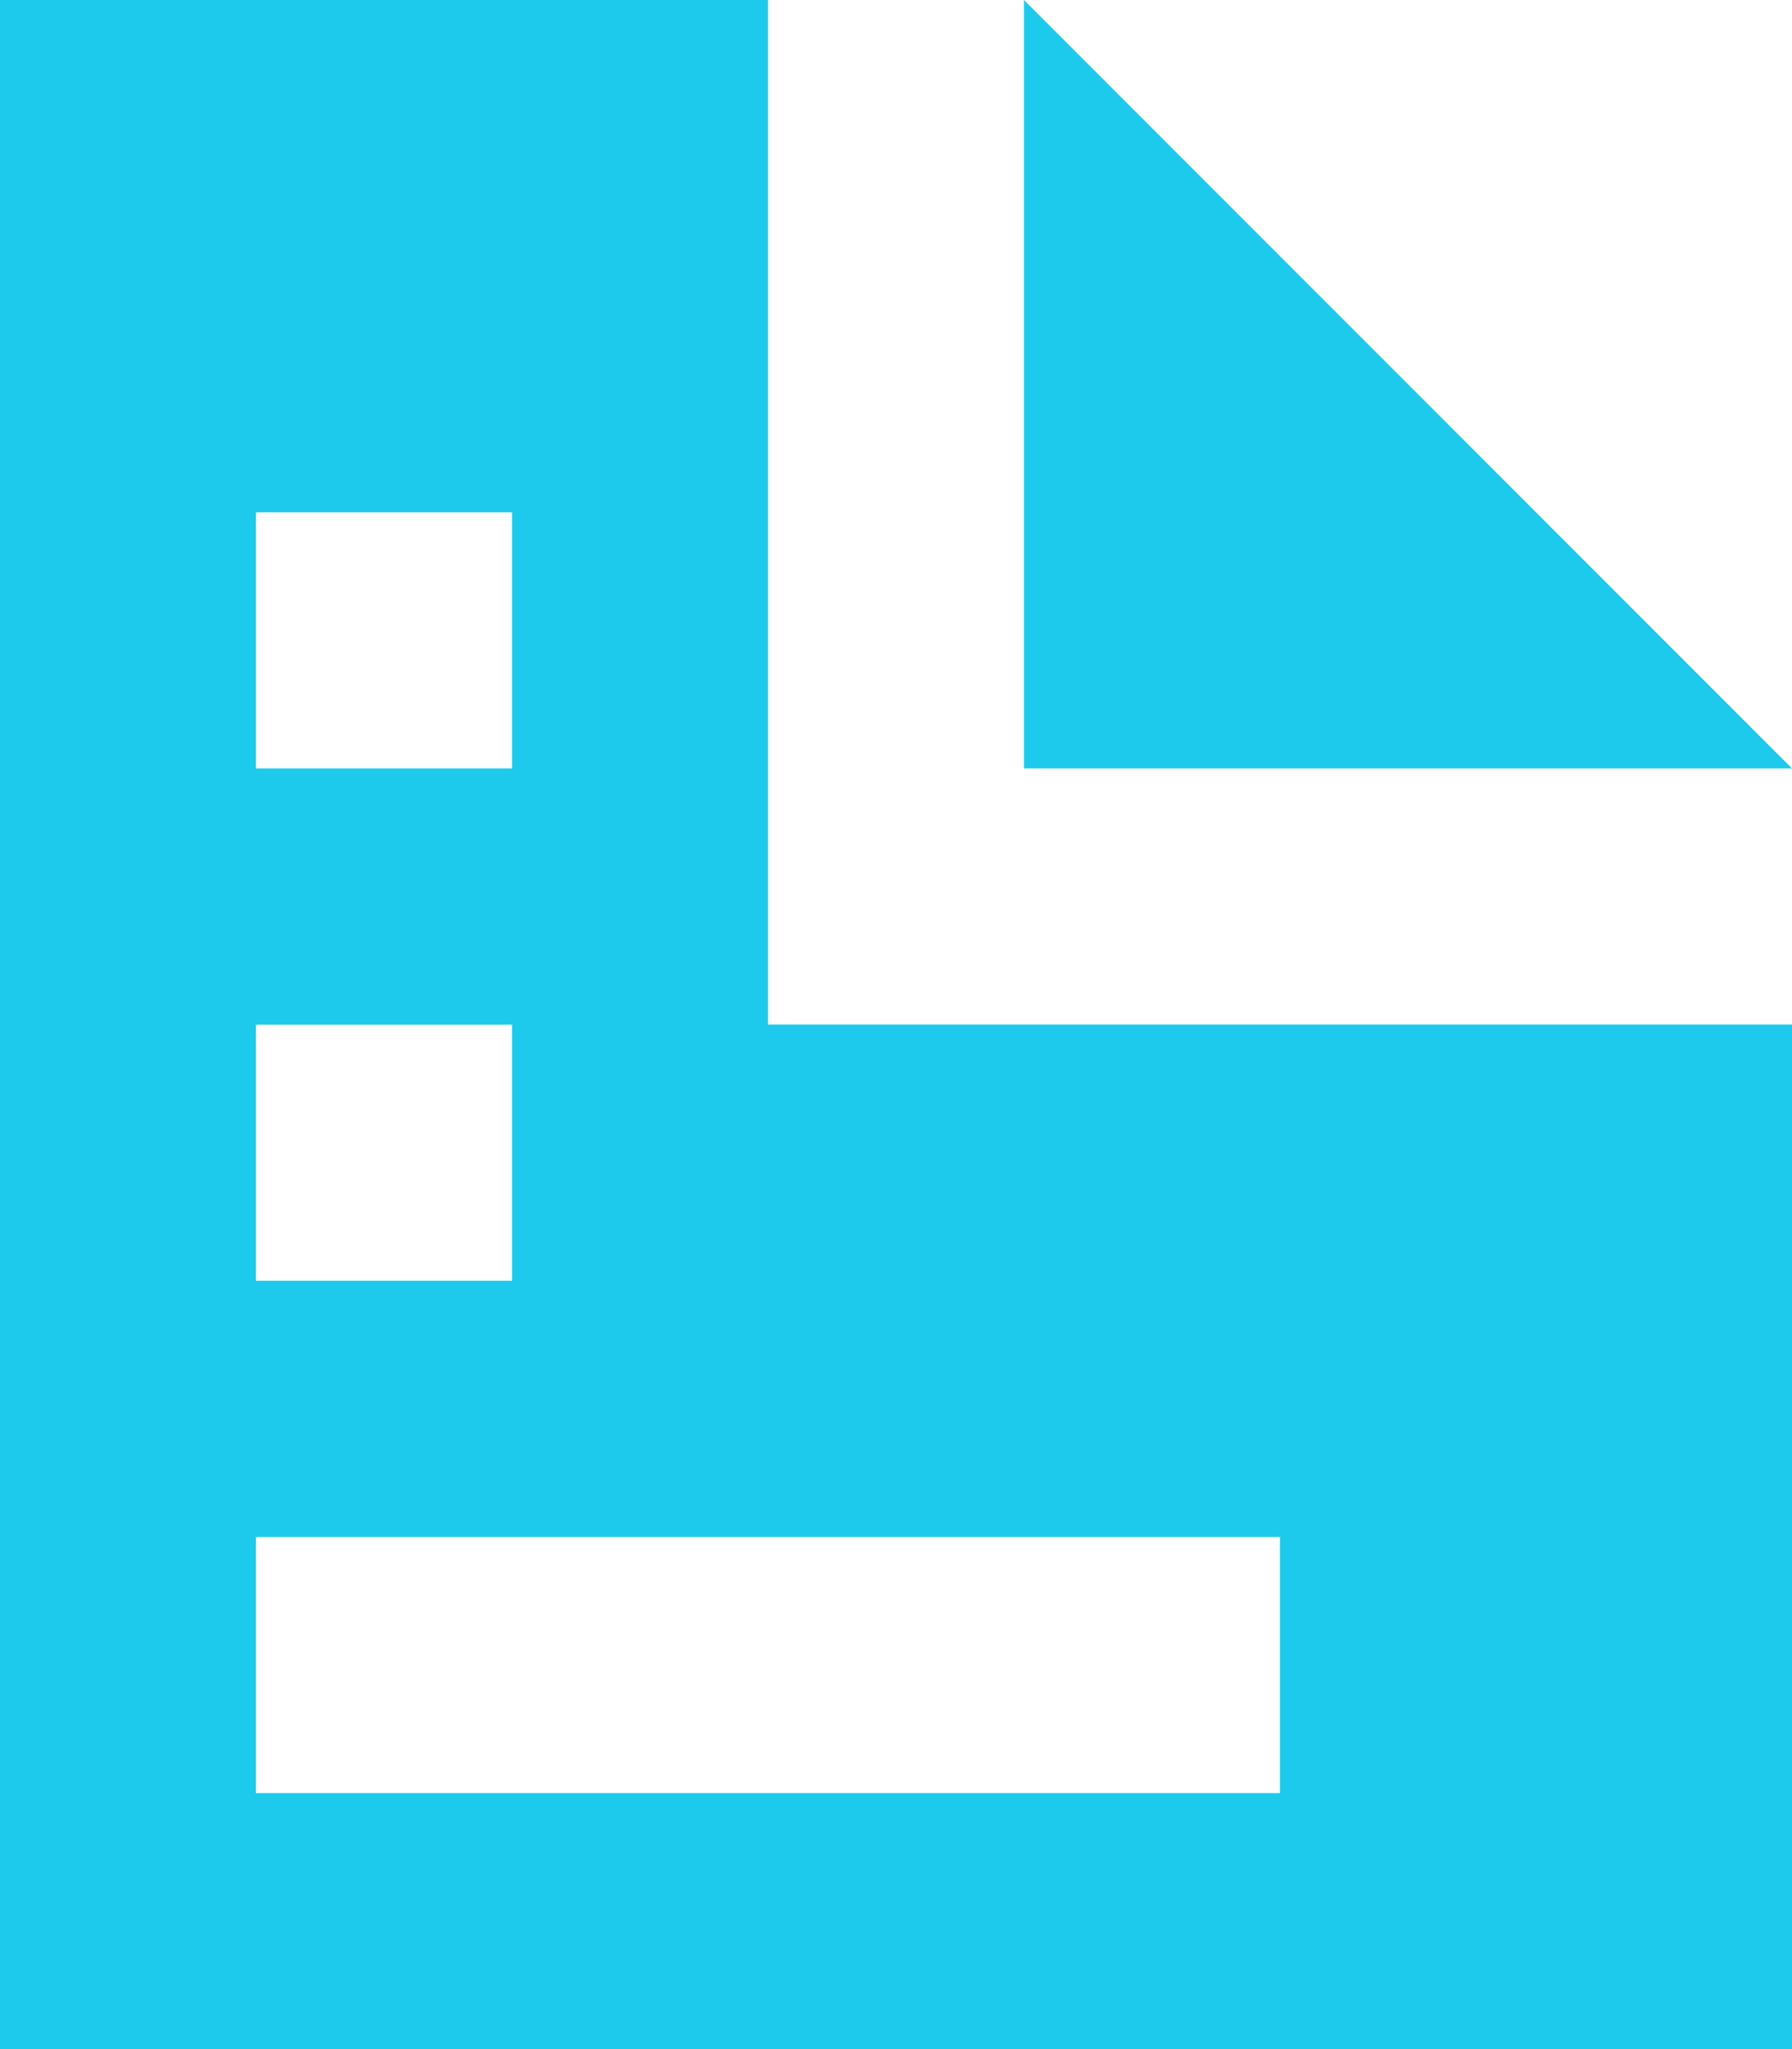 <svg xmlns="http://www.w3.org/2000/svg" width="14.639" height="16.73" viewBox="0 0 14.639 16.73">
  <path id="Icon_open-document" data-name="Icon open-document" d="M0,0V16.73H14.639V8.365H6.274V0ZM8.365,0V6.274h6.274ZM2.091,4.183H4.183V6.274H2.091Zm0,4.183H4.183v2.091H2.091Zm0,4.183h8.365v2.091H2.091Z" fill="#1DCAEB"/>
</svg>
